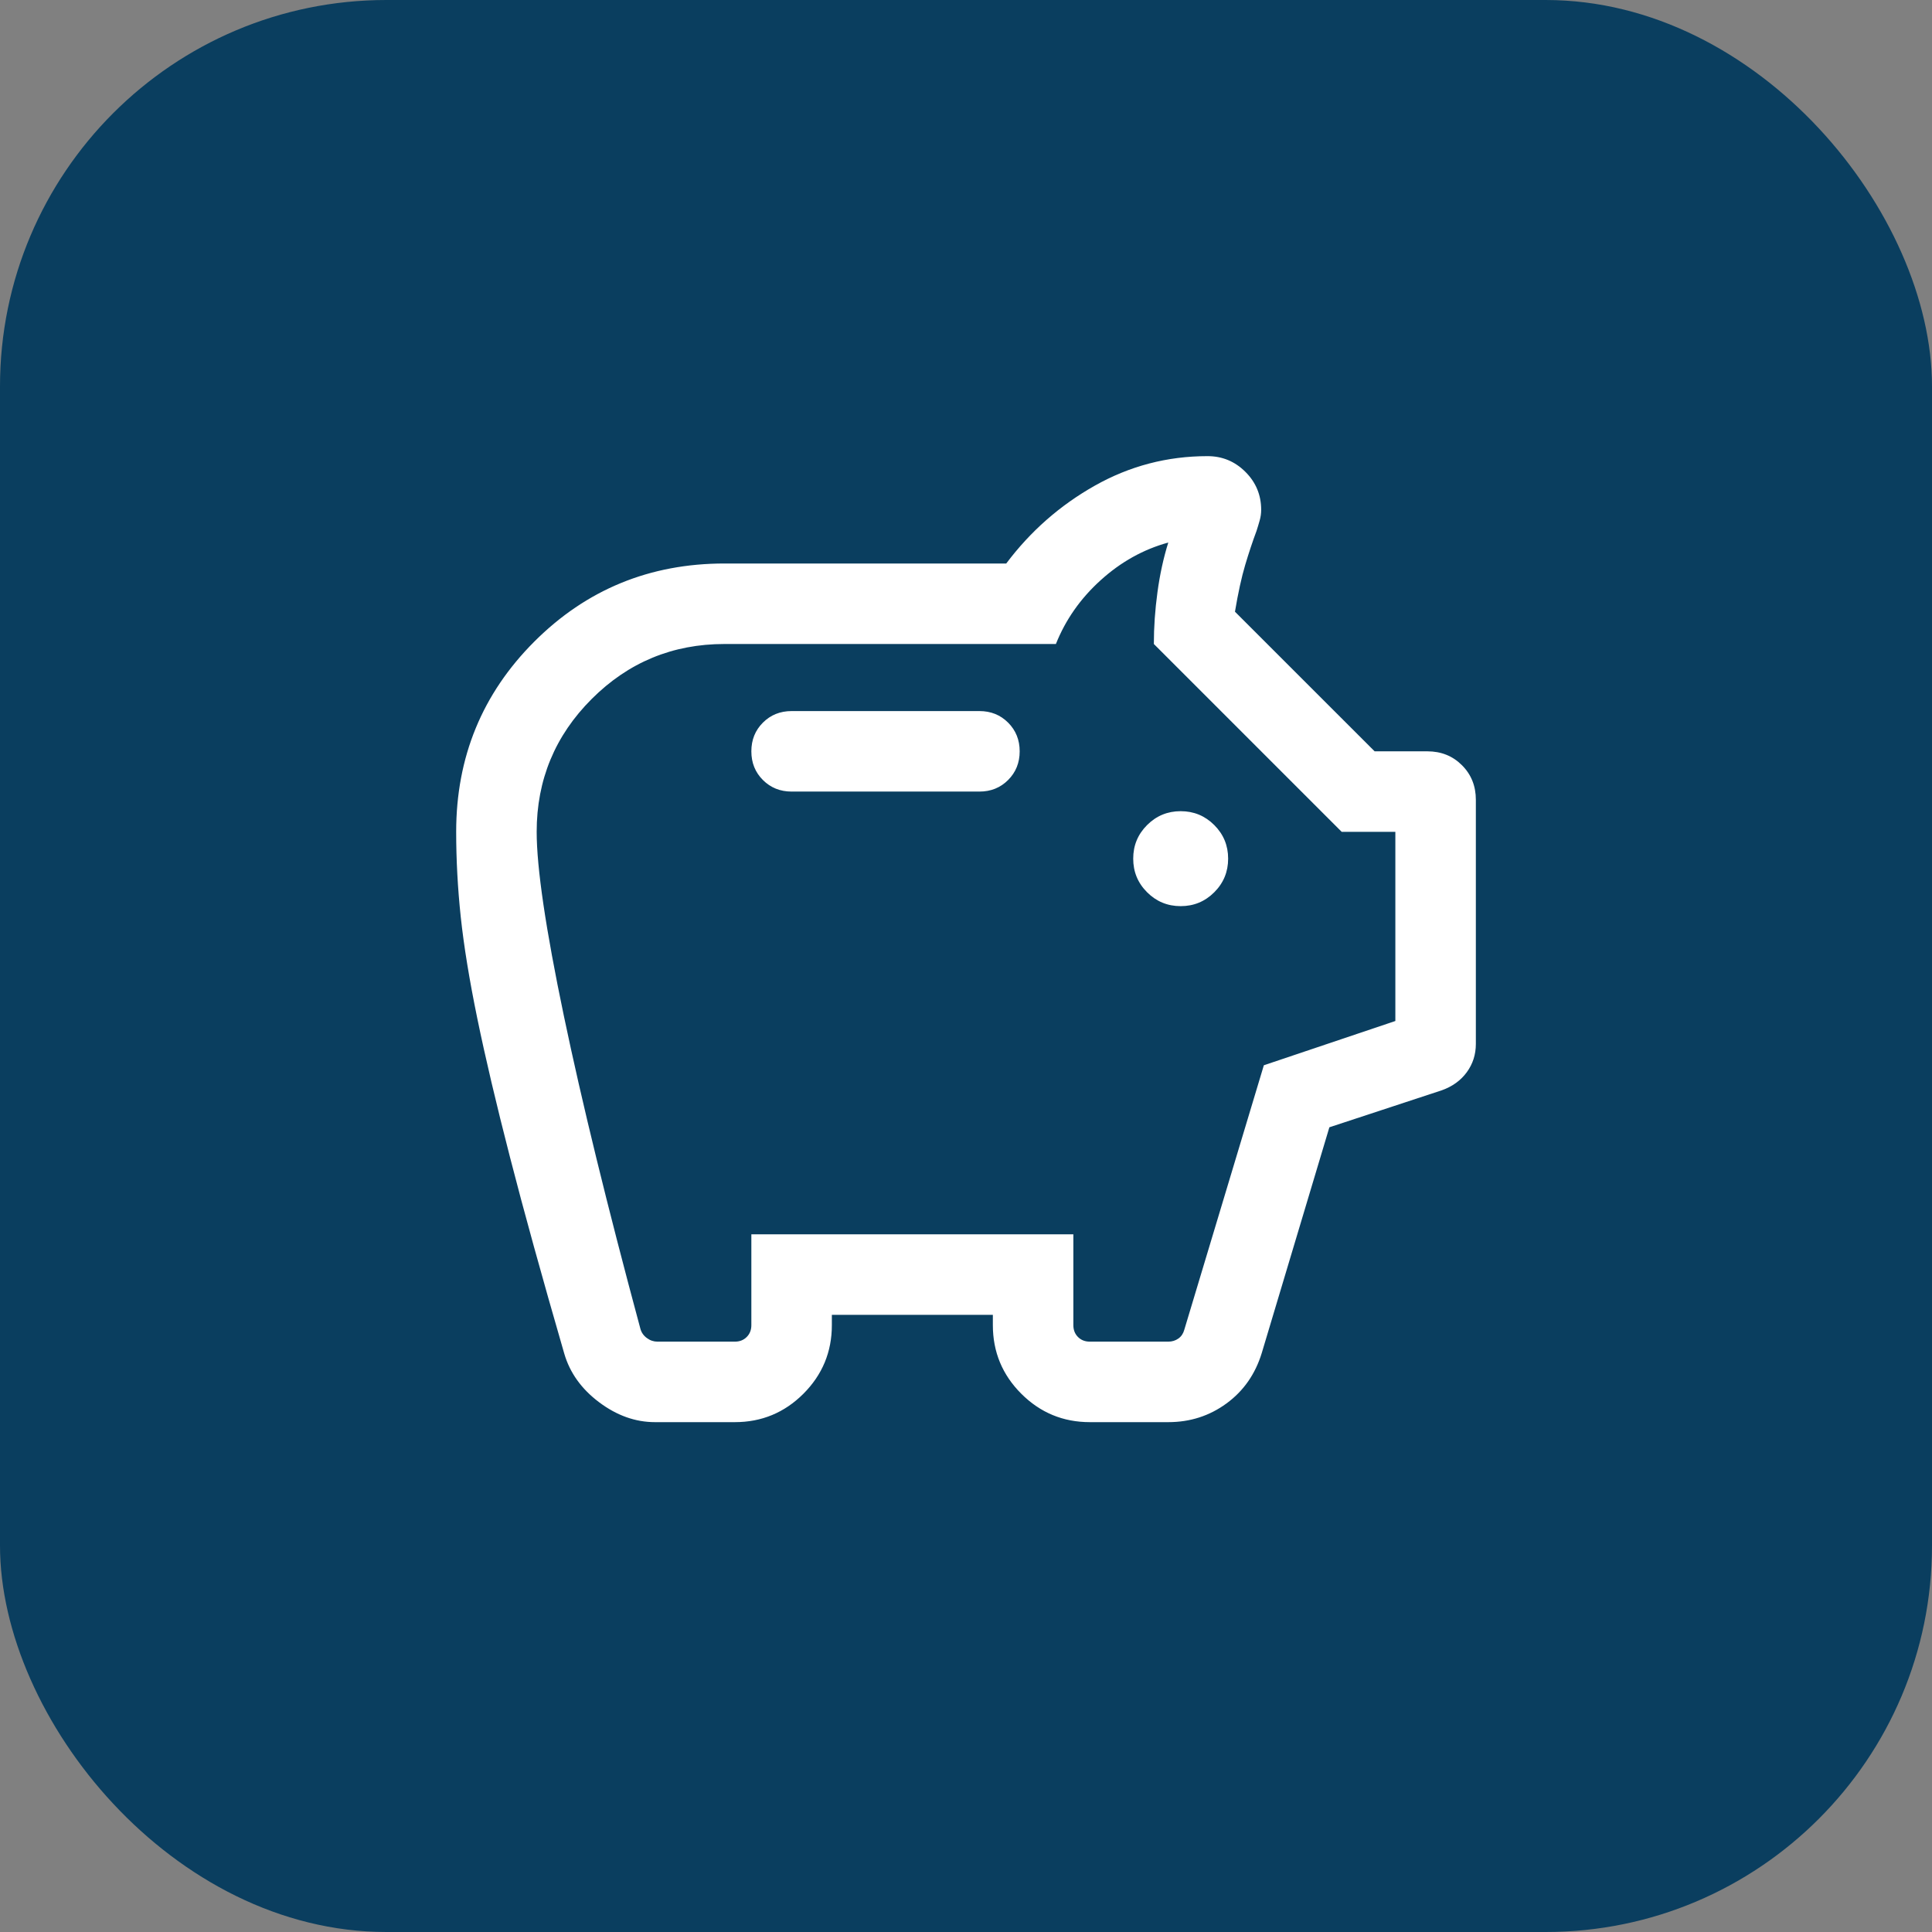 <svg width="60" height="60" viewBox="0 0 60 60" fill="none" xmlns="http://www.w3.org/2000/svg">
<rect x="0" y="0" width="60" height="60" fill="#808080" stroke="none"/>
<rect width="60" height="60" rx="12" fill="#0A3E5F"/>
<mask id="mask0_1306_1144" style="mask-type:alpha" maskUnits="userSpaceOnUse" x="10" y="10" width="40" height="40">
<rect x="10" y="10" width="40" height="40" fill="white"/>
</mask>
<g mask="url(#mask0_1306_1144)">
<path d="M20.34 44.166C19.733 44.166 19.155 43.96 18.606 43.548C18.057 43.136 17.696 42.631 17.523 42.035C16.828 39.638 16.267 37.606 15.839 35.941C15.41 34.275 15.072 32.839 14.824 31.633C14.576 30.427 14.405 29.374 14.309 28.476C14.214 27.577 14.167 26.697 14.167 25.833C14.167 23.513 14.976 21.544 16.593 19.926C18.211 18.309 20.18 17.5 22.5 17.5H31.25C32 16.5 32.917 15.694 34 15.083C35.084 14.472 36.25 14.166 37.5 14.166C37.96 14.166 38.352 14.329 38.678 14.655C39.004 14.981 39.167 15.374 39.167 15.833C39.167 15.947 39.151 16.057 39.12 16.165C39.09 16.273 39.057 16.38 39.023 16.487C38.901 16.814 38.783 17.168 38.67 17.548C38.557 17.928 38.451 18.411 38.353 18.997L42.69 23.333H44.327C44.757 23.333 45.115 23.477 45.402 23.764C45.69 24.052 45.834 24.41 45.834 24.84V32.42C45.834 32.749 45.74 33.041 45.553 33.298C45.366 33.554 45.108 33.741 44.779 33.859L41.285 35.009L39.186 42.016C38.985 42.674 38.62 43.197 38.09 43.585C37.56 43.973 36.958 44.166 36.282 44.166H33.847C33.016 44.166 32.306 43.872 31.717 43.284C31.128 42.695 30.834 41.985 30.834 41.154V40.833H25.834V41.154C25.834 41.985 25.539 42.695 24.951 43.284C24.362 43.872 23.652 44.166 22.821 44.166H20.34ZM20.417 41.666H22.821C22.971 41.666 23.093 41.618 23.189 41.522C23.286 41.426 23.334 41.303 23.334 41.154V38.333H33.334V41.154C33.334 41.303 33.382 41.426 33.478 41.522C33.574 41.618 33.697 41.666 33.847 41.666H36.282C36.4 41.666 36.504 41.634 36.595 41.57C36.686 41.506 36.747 41.415 36.779 41.298L39.25 33.083L43.334 31.708V25.833H41.667L35.834 20C35.834 19.476 35.871 18.94 35.946 18.391C36.02 17.842 36.133 17.328 36.282 16.849C35.509 17.061 34.809 17.451 34.182 18.019C33.554 18.587 33.091 19.248 32.792 20H22.5C20.889 20 19.514 20.569 18.375 21.708C17.236 22.847 16.667 24.222 16.667 25.833C16.667 26.951 16.948 28.854 17.51 31.543C18.072 34.232 18.865 37.473 19.888 41.266C19.92 41.383 19.987 41.479 20.089 41.554C20.19 41.629 20.299 41.666 20.417 41.666ZM36.667 28.141C37.075 28.141 37.423 27.997 37.71 27.71C37.998 27.422 38.141 27.075 38.141 26.666C38.141 26.258 37.998 25.911 37.71 25.623C37.423 25.336 37.075 25.192 36.667 25.192C36.259 25.192 35.911 25.336 35.624 25.623C35.336 25.911 35.193 26.258 35.193 26.666C35.193 27.075 35.336 27.422 35.624 27.71C35.911 27.997 36.259 28.141 36.667 28.141ZM30.417 24.583C30.772 24.583 31.069 24.463 31.308 24.224C31.547 23.985 31.667 23.688 31.667 23.333C31.667 22.978 31.547 22.681 31.308 22.442C31.069 22.203 30.772 22.083 30.417 22.083H24.584C24.229 22.083 23.932 22.203 23.693 22.442C23.453 22.681 23.334 22.978 23.334 23.333C23.334 23.688 23.453 23.985 23.693 24.224C23.932 24.463 24.229 24.583 24.584 24.583H30.417Z" fill="white"/>
</g>
</svg>

